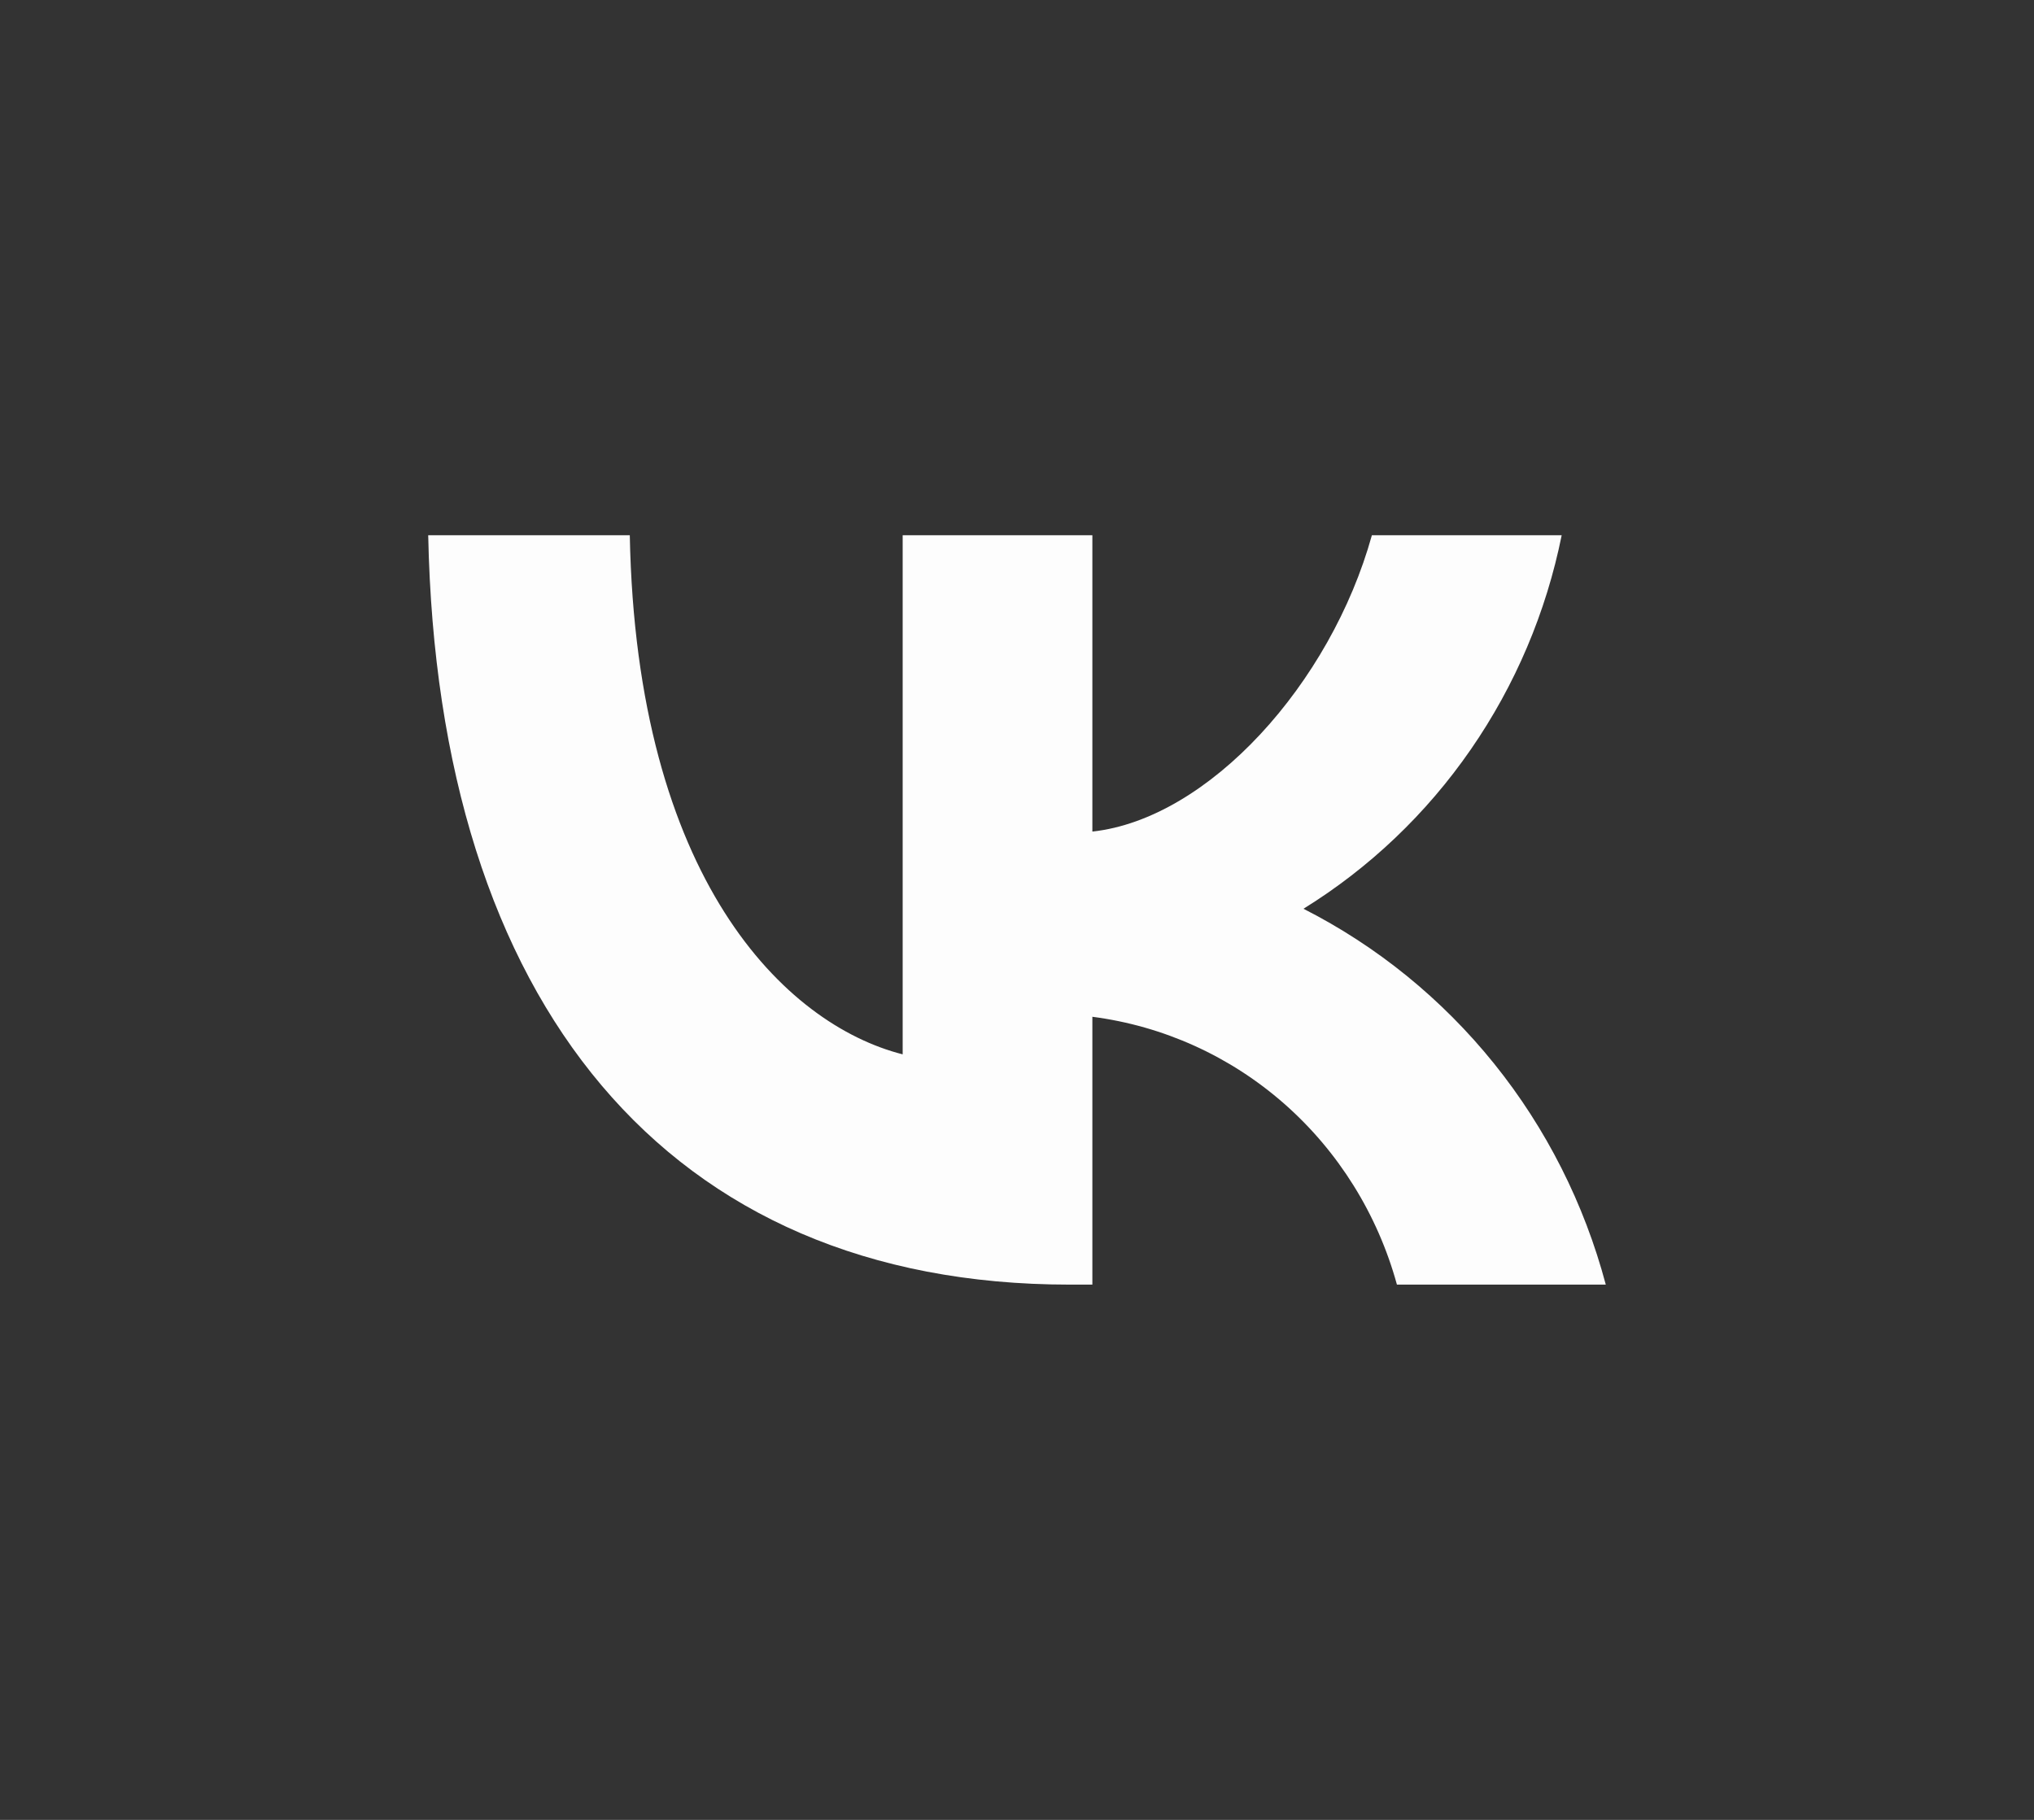 <?xml version="1.0" encoding="UTF-8"?> <svg xmlns="http://www.w3.org/2000/svg" width="19" height="17" viewBox="0 0 19 17" fill="none"><rect x="0" y="0" width="19" height="17" fill="#333333" stroke="none"/><path d="M9.991 12C6.233 12 4.089 9.372 4 5H5.883C5.944 8.209 7.332 9.569 8.432 9.849V5H10.204V7.768C11.29 7.649 12.43 6.387 12.815 5H14.588C14.443 5.72 14.154 6.401 13.739 7.001C13.324 7.602 12.792 8.108 12.176 8.489C12.863 8.838 13.47 9.331 13.957 9.936C14.444 10.541 14.799 11.245 15 12H13.049C12.869 11.344 12.503 10.756 11.997 10.311C11.491 9.866 10.867 9.584 10.204 9.498V12H9.991V12Z" fill="#FDFDFD"></path></svg> 